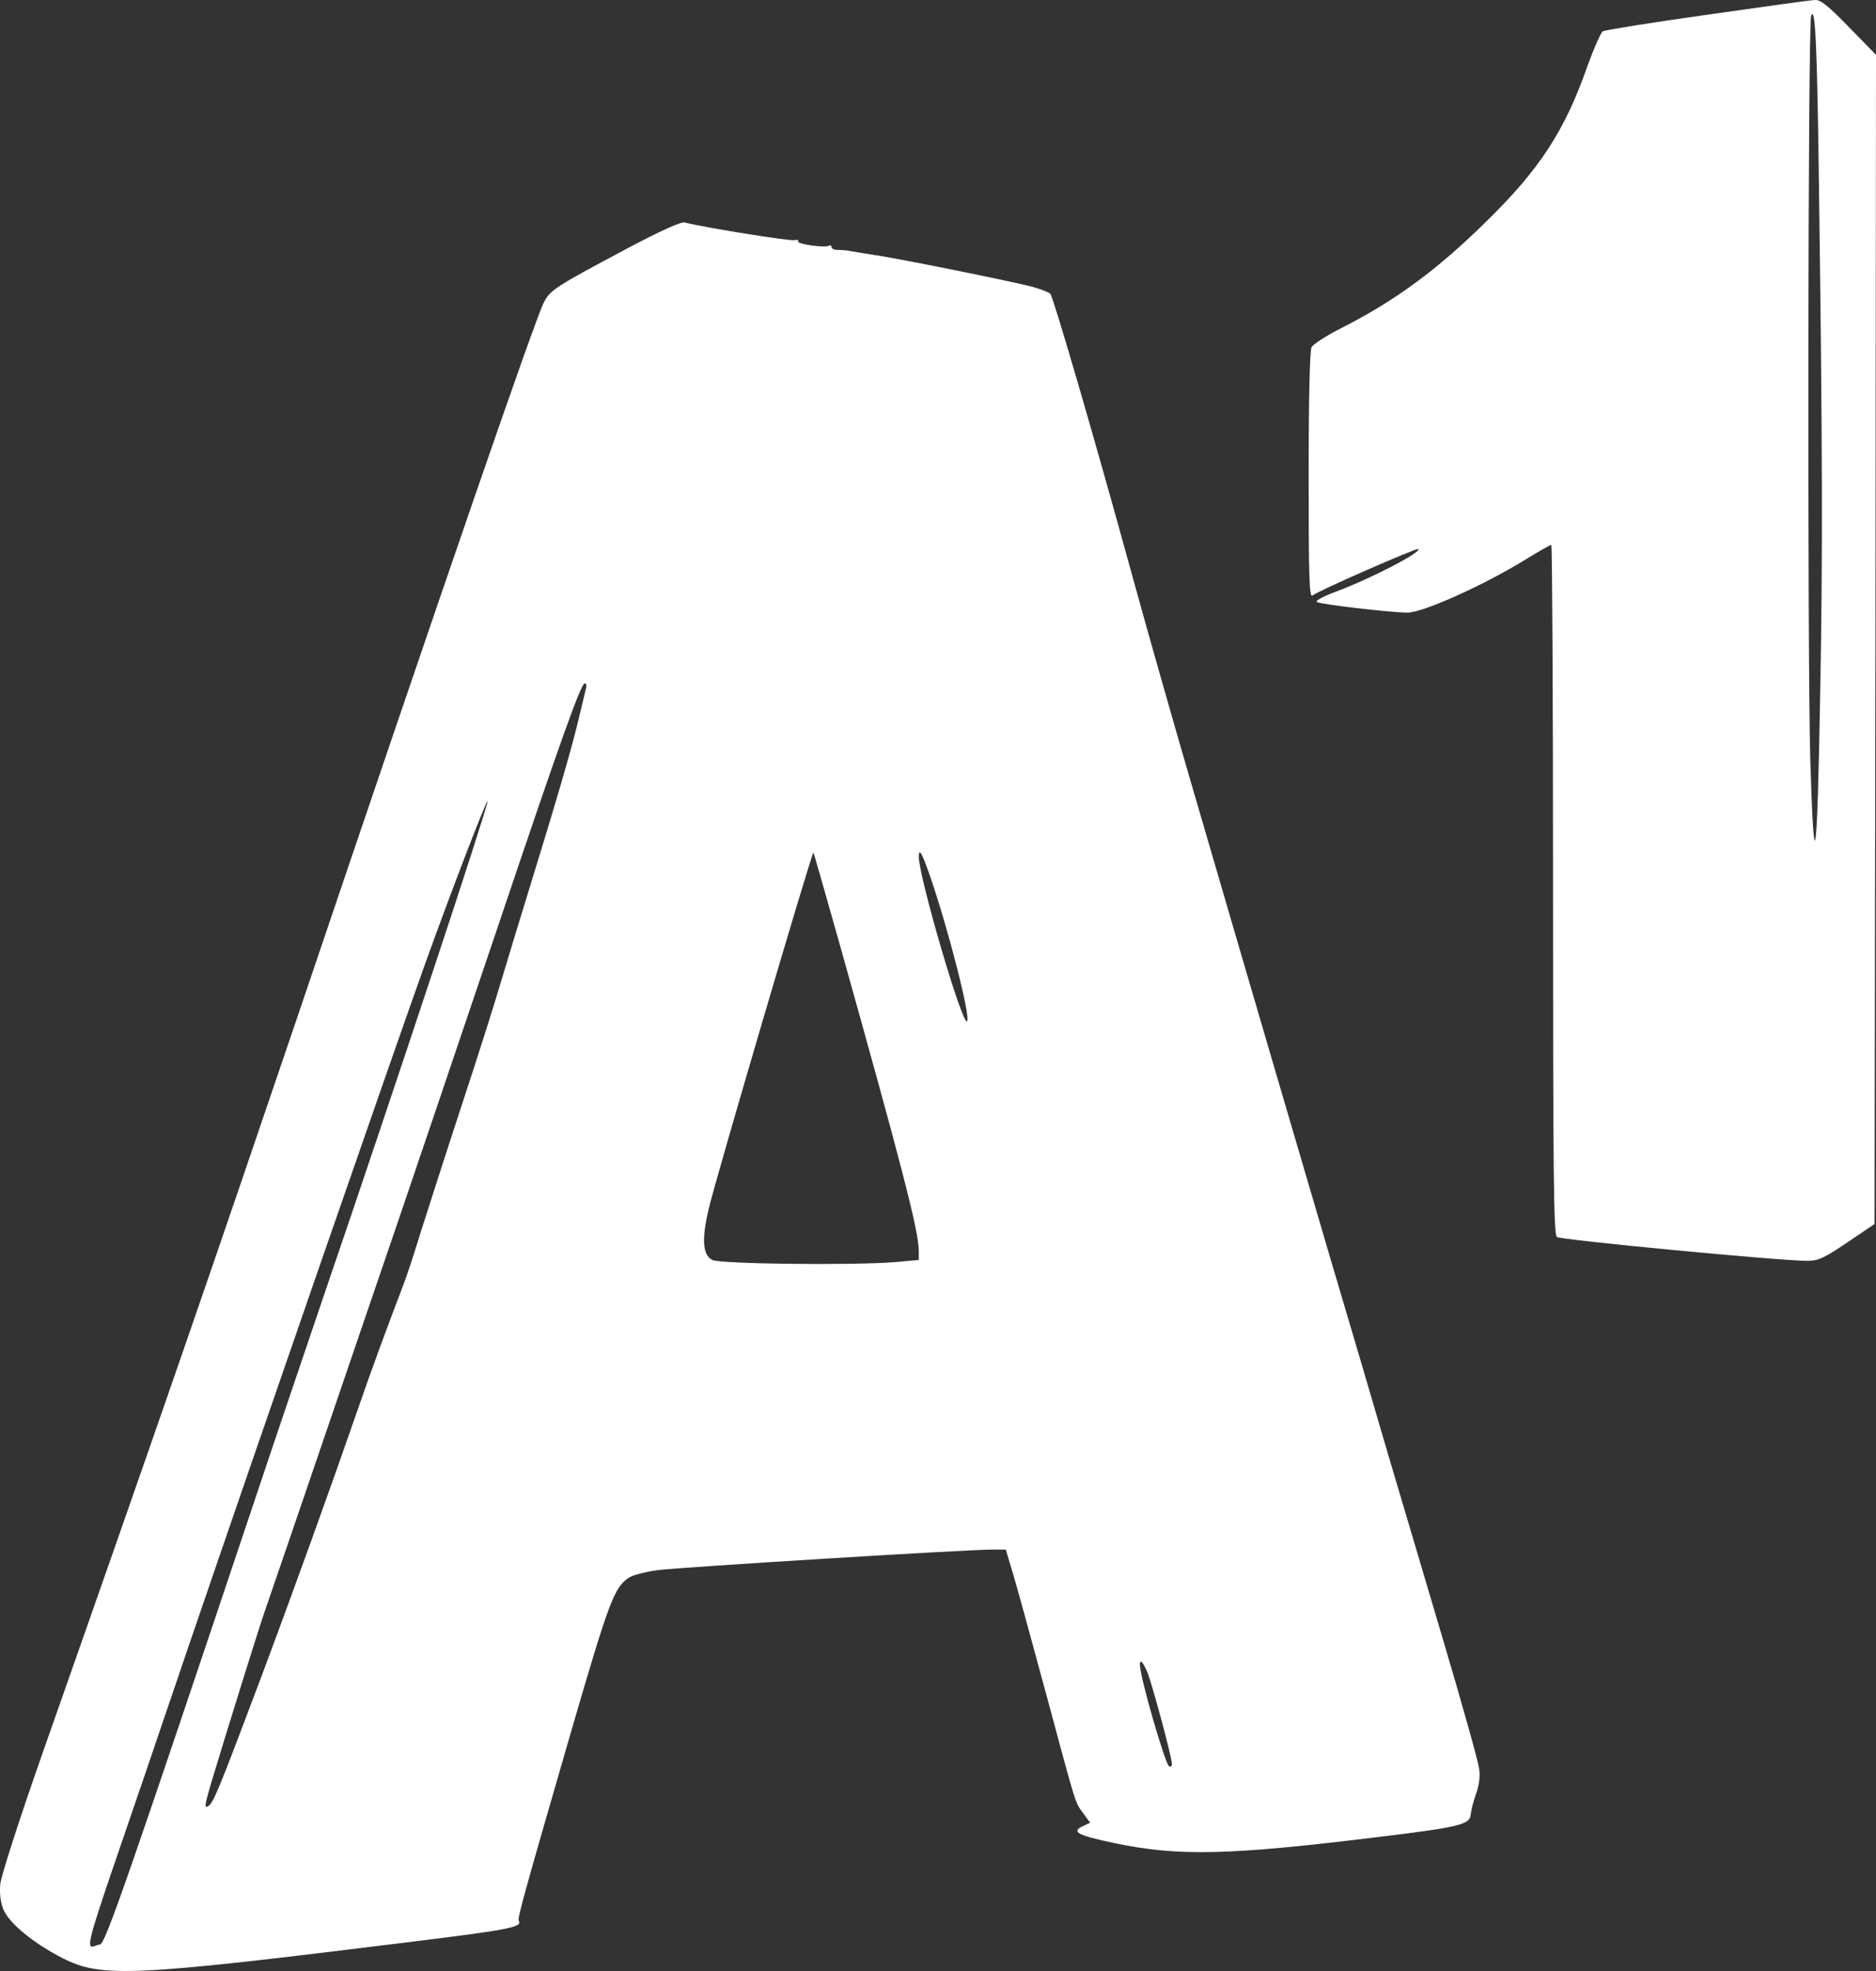 <svg width="40" height="42" viewBox="0 0 40 42" fill="none" xmlns="http://www.w3.org/2000/svg">
<rect x="0" y="0" width="40" height="42" fill="#333333" stroke="none"/>
<path d="M36.402 0.314C35.224 0.478 34.225 0.641 34.175 0.666C34.132 0.697 33.989 1.018 33.859 1.376C33.369 2.782 32.835 3.604 31.675 4.735C30.633 5.758 29.752 6.405 28.604 6.989C28.288 7.146 28.003 7.334 27.965 7.397C27.928 7.478 27.903 8.445 27.903 10.141C27.903 12.288 27.916 12.746 27.984 12.69C28.089 12.596 30.217 11.666 30.242 11.698C30.317 11.767 29.212 12.338 28.468 12.614C28.213 12.709 28.04 12.803 28.077 12.828C28.158 12.878 29.653 13.054 30.012 13.054C30.335 13.054 31.613 12.483 32.506 11.936C32.798 11.754 33.058 11.61 33.077 11.61C33.096 11.61 33.114 14.912 33.114 18.95C33.114 25.009 33.127 26.296 33.195 26.359C33.276 26.421 37.934 26.867 38.542 26.867C38.772 26.867 38.902 26.804 39.392 26.472L39.969 26.082L39.988 13.625L40 1.168L39.429 0.584C38.989 0.132 38.822 -0.006 38.704 0C38.617 0 37.581 0.145 36.402 0.314ZM38.784 4.006C38.859 9.368 38.865 12.012 38.809 14.812C38.747 18.435 38.679 18.874 38.598 16.162C38.536 13.851 38.548 0.534 38.617 0.34C38.704 0.088 38.747 0.986 38.784 4.006Z" fill="white"/>
<path d="M13.387 5.287C11.842 6.109 11.731 6.178 11.594 6.448C11.402 6.831 9.559 12.162 6.389 21.53C4.566 26.898 3.511 29.962 0.887 37.415C0.415 38.759 0.025 39.971 0.006 40.146C-0.013 40.354 0.012 40.542 0.074 40.693C0.198 40.988 0.732 41.421 1.34 41.729C2.171 42.149 2.816 42.118 8.827 41.371C10.862 41.12 11.141 41.063 11.061 40.931C11.03 40.881 11.154 40.429 12.171 36.919C12.984 34.125 13.095 33.824 13.412 33.617C13.486 33.566 13.753 33.497 14.007 33.46C14.473 33.397 20.602 33.02 21.154 33.02H21.445L21.6 33.535C21.687 33.824 22.004 34.985 22.314 36.128C22.959 38.52 22.916 38.395 23.102 38.646L23.244 38.84L23.083 38.916C22.835 39.035 22.978 39.11 23.759 39.274C25.124 39.562 26.21 39.537 29.46 39.136C31.11 38.935 31.34 38.878 31.358 38.671C31.365 38.583 31.414 38.388 31.47 38.231C31.538 38.049 31.563 37.855 31.538 37.685C31.52 37.541 31.172 36.298 30.763 34.922C30.354 33.547 29.826 31.758 29.584 30.948C29.349 30.138 28.79 28.242 28.344 26.741C27.599 24.205 27.053 22.359 25.391 16.664C25.037 15.452 24.466 13.449 24.125 12.206C23.313 9.249 22.456 6.323 22.395 6.26C22.363 6.229 22.19 6.16 22.004 6.109C21.6 6.003 19.429 5.563 18.784 5.456C18.53 5.419 18.25 5.369 18.164 5.356C18.077 5.337 17.947 5.325 17.872 5.325C17.791 5.331 17.729 5.299 17.729 5.262C17.729 5.23 17.705 5.218 17.667 5.237C17.587 5.287 16.979 5.199 17.016 5.142C17.035 5.111 16.997 5.105 16.942 5.117C16.849 5.142 15.05 4.854 14.597 4.741C14.516 4.722 14.076 4.923 13.387 5.287ZM12.494 14.667C12.481 14.73 12.407 15.031 12.332 15.345C12.19 15.948 11.848 17.116 11.309 18.861C11.129 19.445 10.85 20.356 10.695 20.877C10.54 21.404 10.149 22.635 9.826 23.608C9.504 24.588 9.125 25.774 8.976 26.239C8.834 26.704 8.666 27.212 8.604 27.369C8.282 28.211 7.934 29.146 7.605 30.101C7.059 31.676 6.284 33.83 5.552 35.783C4.646 38.188 4.547 38.426 4.435 38.489C4.355 38.539 4.367 38.458 4.491 38.031C4.826 36.919 5.471 34.847 5.633 34.37C5.856 33.723 6.061 33.133 7.835 27.934C8.648 25.567 9.87 21.951 10.564 19.898C11.966 15.735 12.388 14.561 12.469 14.561C12.5 14.561 12.512 14.611 12.494 14.667ZM9.212 20.751C8.548 22.754 7.568 25.674 7.028 27.244C6.495 28.813 5.794 30.879 5.478 31.827C2.729 40.027 2.239 41.434 2.134 41.434C2.115 41.434 2.066 41.452 2.01 41.471C1.836 41.54 1.892 41.321 2.401 39.826C2.674 39.035 3.412 36.875 4.038 35.029C5.651 30.314 8.393 22.409 9.069 20.525C9.628 18.974 10.378 17.022 10.397 17.072C10.409 17.097 9.876 18.755 9.212 20.751ZM17.878 20.029C19.224 24.826 19.59 26.233 19.59 26.653V26.848L19.113 26.892C18.232 26.967 15.354 26.936 15.186 26.848C14.981 26.741 14.957 26.409 15.112 25.756C15.254 25.14 17.314 18.14 17.345 18.165C17.351 18.177 17.593 19.018 17.878 20.029ZM19.832 18.673C20.223 19.81 20.701 21.681 20.62 21.762C20.521 21.863 19.584 18.667 19.59 18.246C19.597 18.064 19.659 18.177 19.832 18.673ZM24.466 35.638C24.566 35.889 24.988 37.447 24.988 37.591C24.988 37.635 24.963 37.654 24.925 37.635C24.839 37.578 24.311 35.751 24.305 35.481C24.305 35.343 24.361 35.4 24.466 35.638Z" fill="white"/>
</svg>
